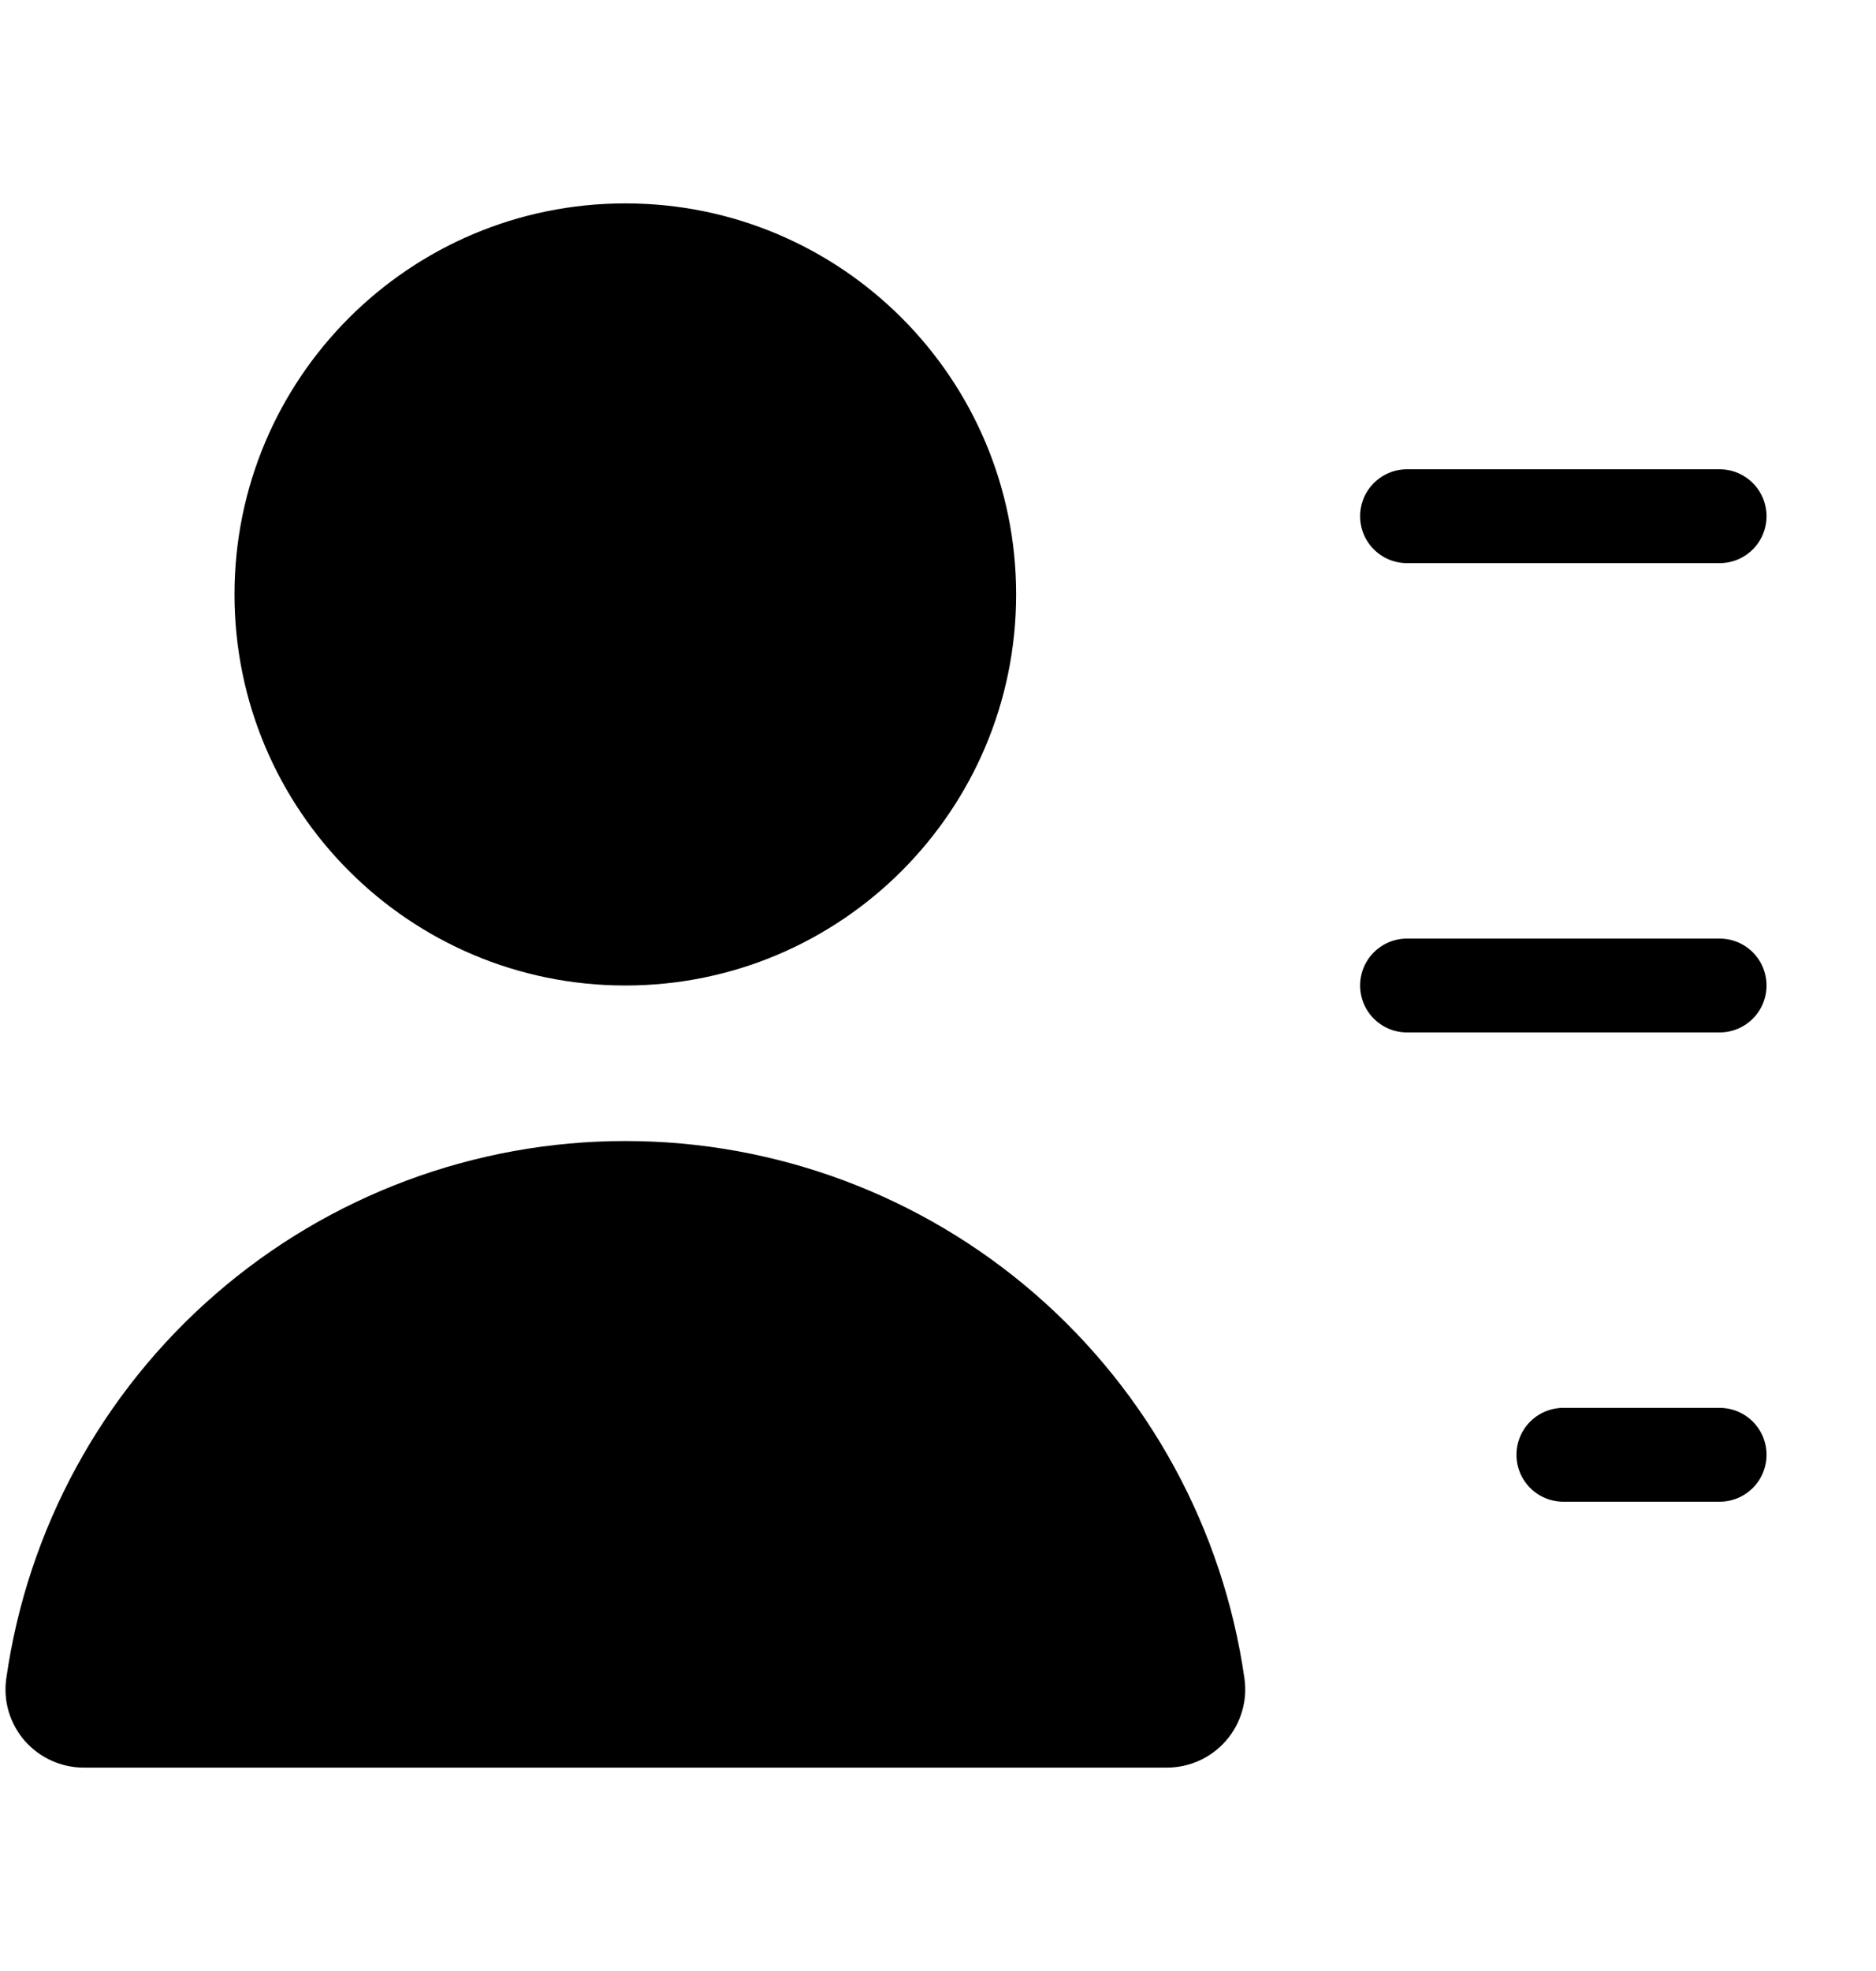 <svg width="20" height="21" viewBox="0 0 20 21" fill="none" xmlns="http://www.w3.org/2000/svg">
<path d="M6.667 10.5C8.968 10.5 10.833 8.634 10.833 6.333C10.833 4.032 8.968 2.167 6.667 2.167C4.365 2.167 2.5 4.032 2.5 6.333C2.5 8.634 4.365 10.5 6.667 10.5Z" fill="black"/>
<path d="M12.434 18.833H0.9C0.78 18.834 0.661 18.809 0.552 18.76C0.442 18.711 0.345 18.639 0.265 18.549C0.186 18.459 0.128 18.353 0.093 18.238C0.059 18.123 0.05 18.002 0.067 17.883C0.293 16.294 1.085 14.84 2.298 13.788C3.51 12.736 5.062 12.157 6.667 12.157C8.272 12.157 9.823 12.736 11.036 13.788C12.248 14.84 13.04 16.294 13.267 17.883C13.284 18.002 13.275 18.123 13.24 18.238C13.206 18.353 13.147 18.459 13.068 18.549C12.989 18.639 12.891 18.711 12.782 18.76C12.672 18.809 12.553 18.834 12.434 18.833Z" fill="black"/>
<path d="M15 5.5H18.333M15 10.5H18.333M16.667 15.5H18.333" stroke="black" stroke-linecap="round"/>
</svg>

